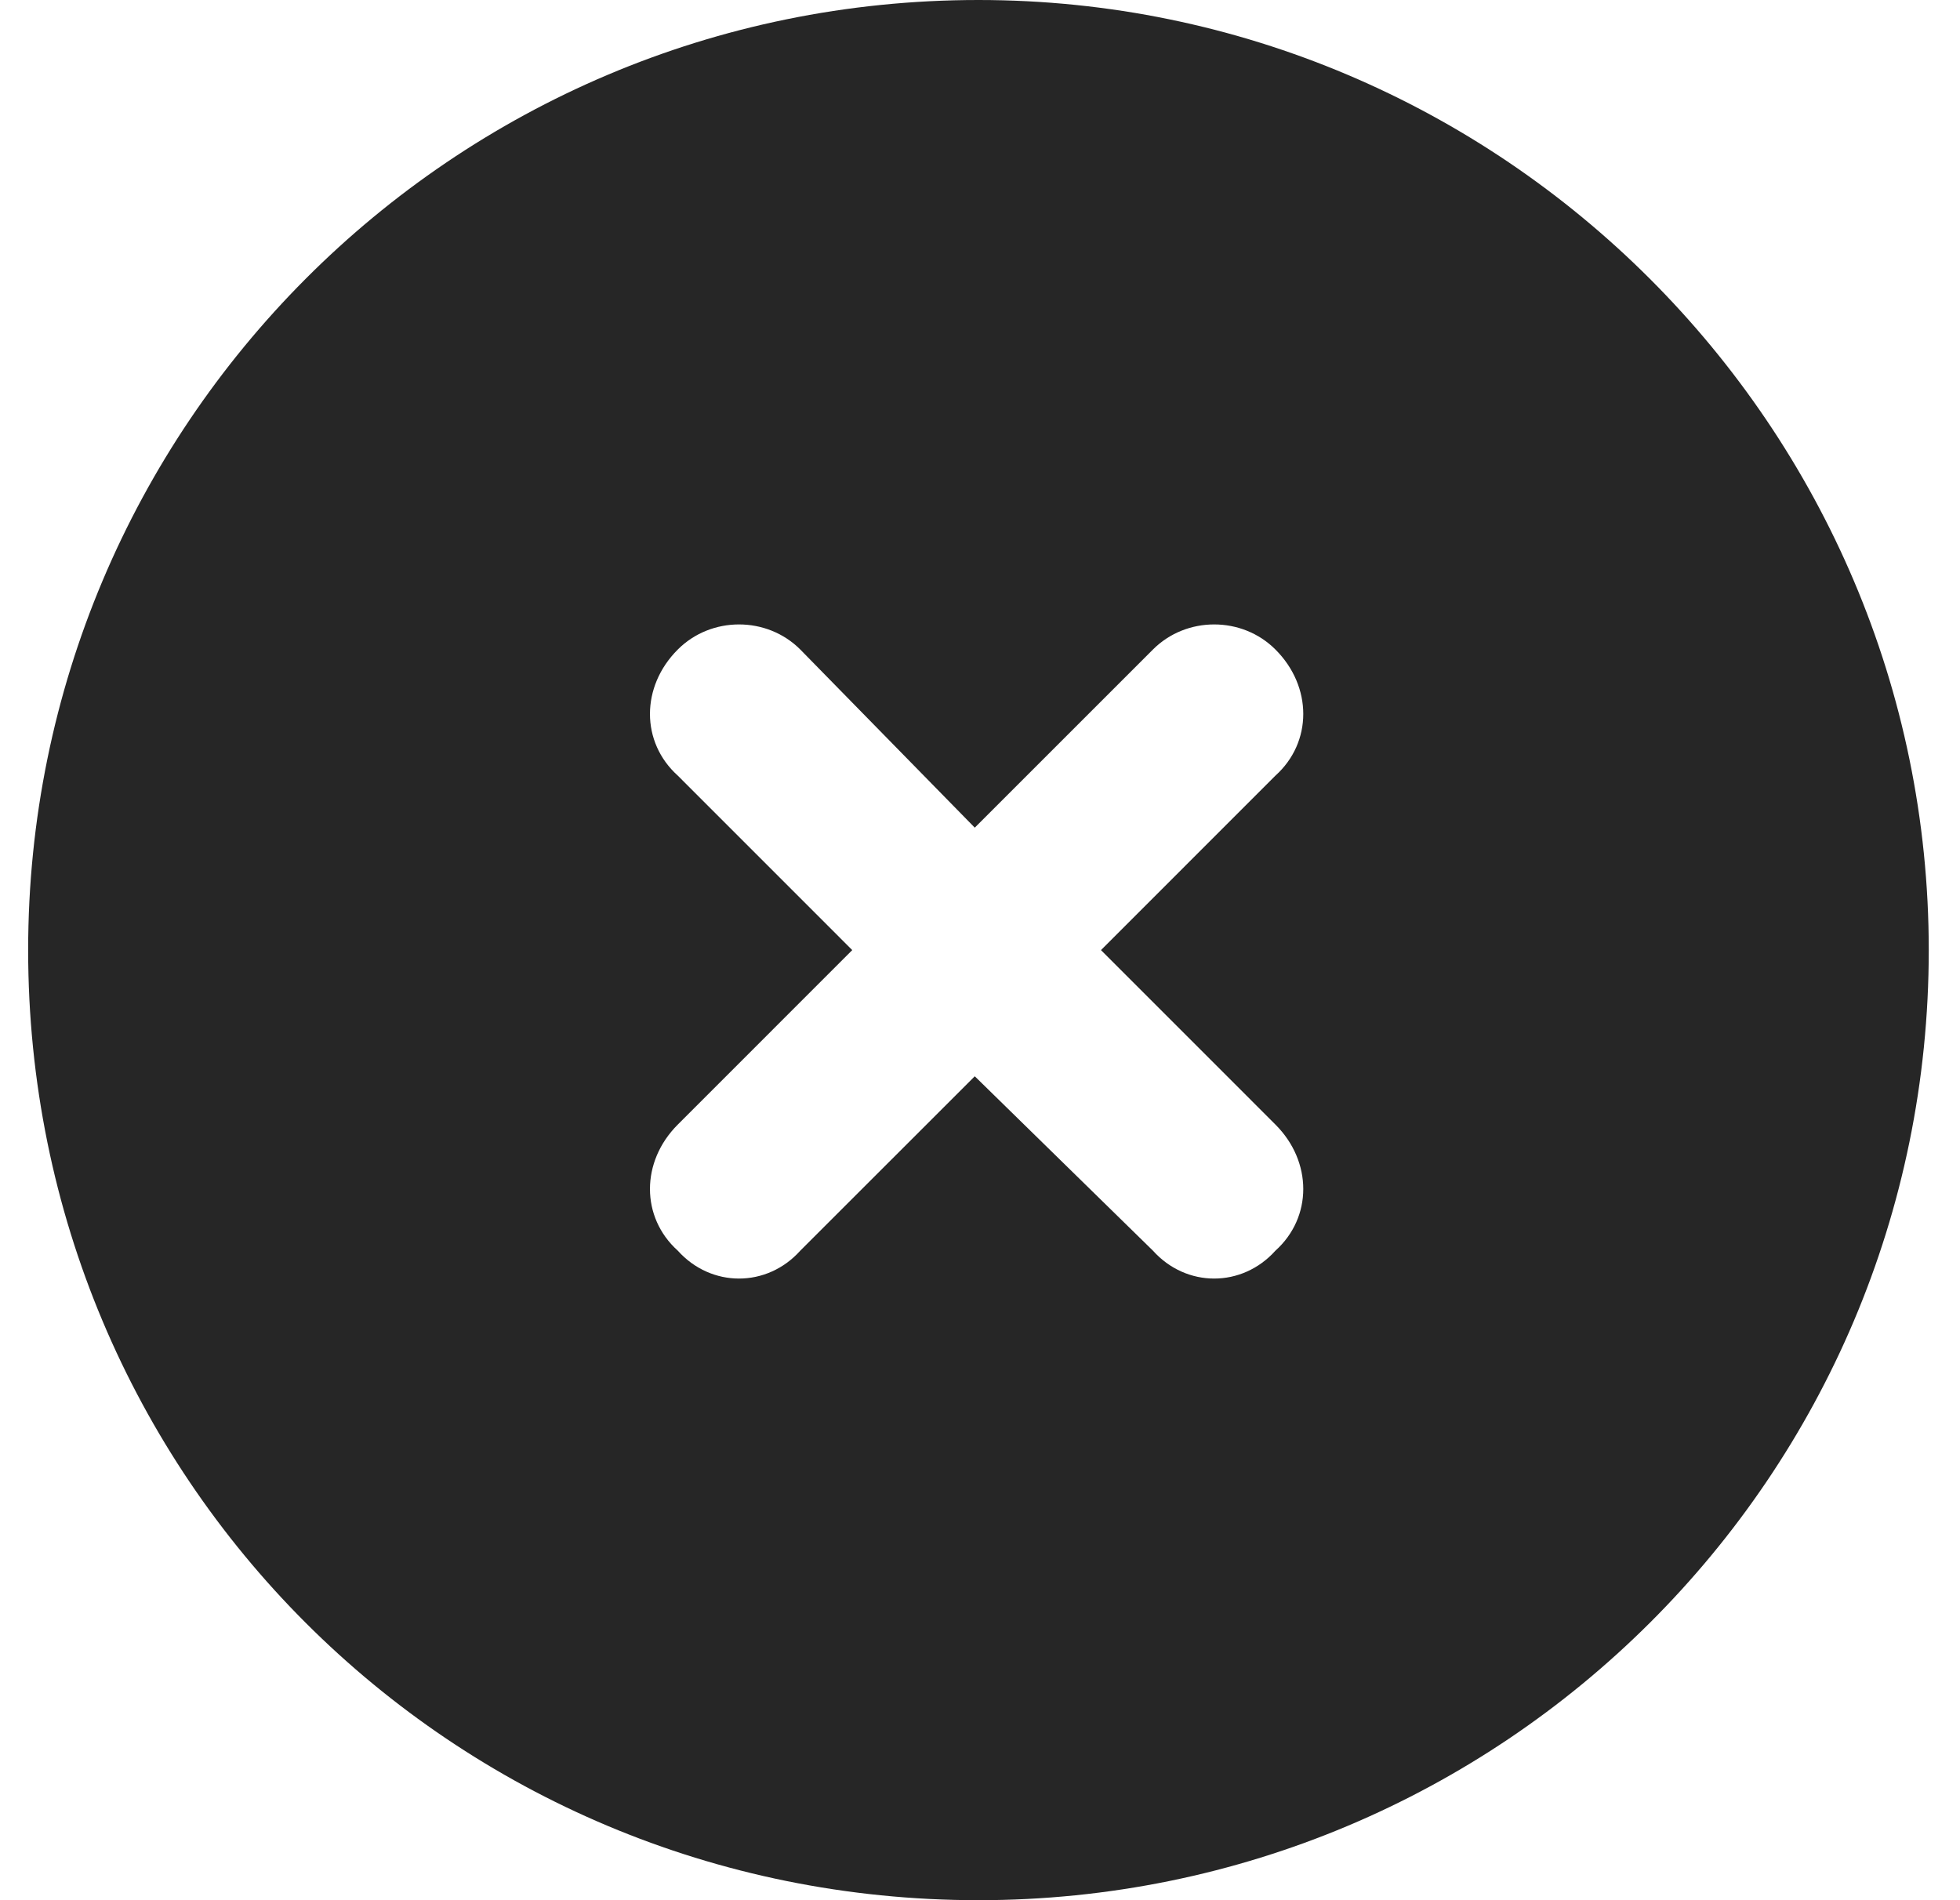<?xml version="1.0" encoding="UTF-8"?>
<svg xmlns="http://www.w3.org/2000/svg" width="33" height="32" viewBox="0 0 33 32" fill="none">
  <path d="M0.474 16C0.474 7.188 7.599 0 16.474 0C25.287 0 32.474 7.188 32.474 16C32.474 24.875 25.287 32 16.474 32C7.599 32 0.474 24.875 0.474 16ZM11.412 13.062L14.349 16L11.412 18.938C10.787 19.562 10.787 20.5 11.412 21.062C11.974 21.688 12.912 21.688 13.474 21.062L16.412 18.125L19.412 21.062C19.974 21.688 20.912 21.688 21.474 21.062C22.099 20.5 22.099 19.562 21.474 18.938L18.537 16L21.474 13.062C22.099 12.5 22.099 11.562 21.474 10.938C20.912 10.375 19.974 10.375 19.412 10.938L16.412 13.938L13.474 10.938C12.912 10.375 11.974 10.375 11.412 10.938C10.787 11.562 10.787 12.5 11.412 13.062Z" fill="#262626"></path>
</svg>
